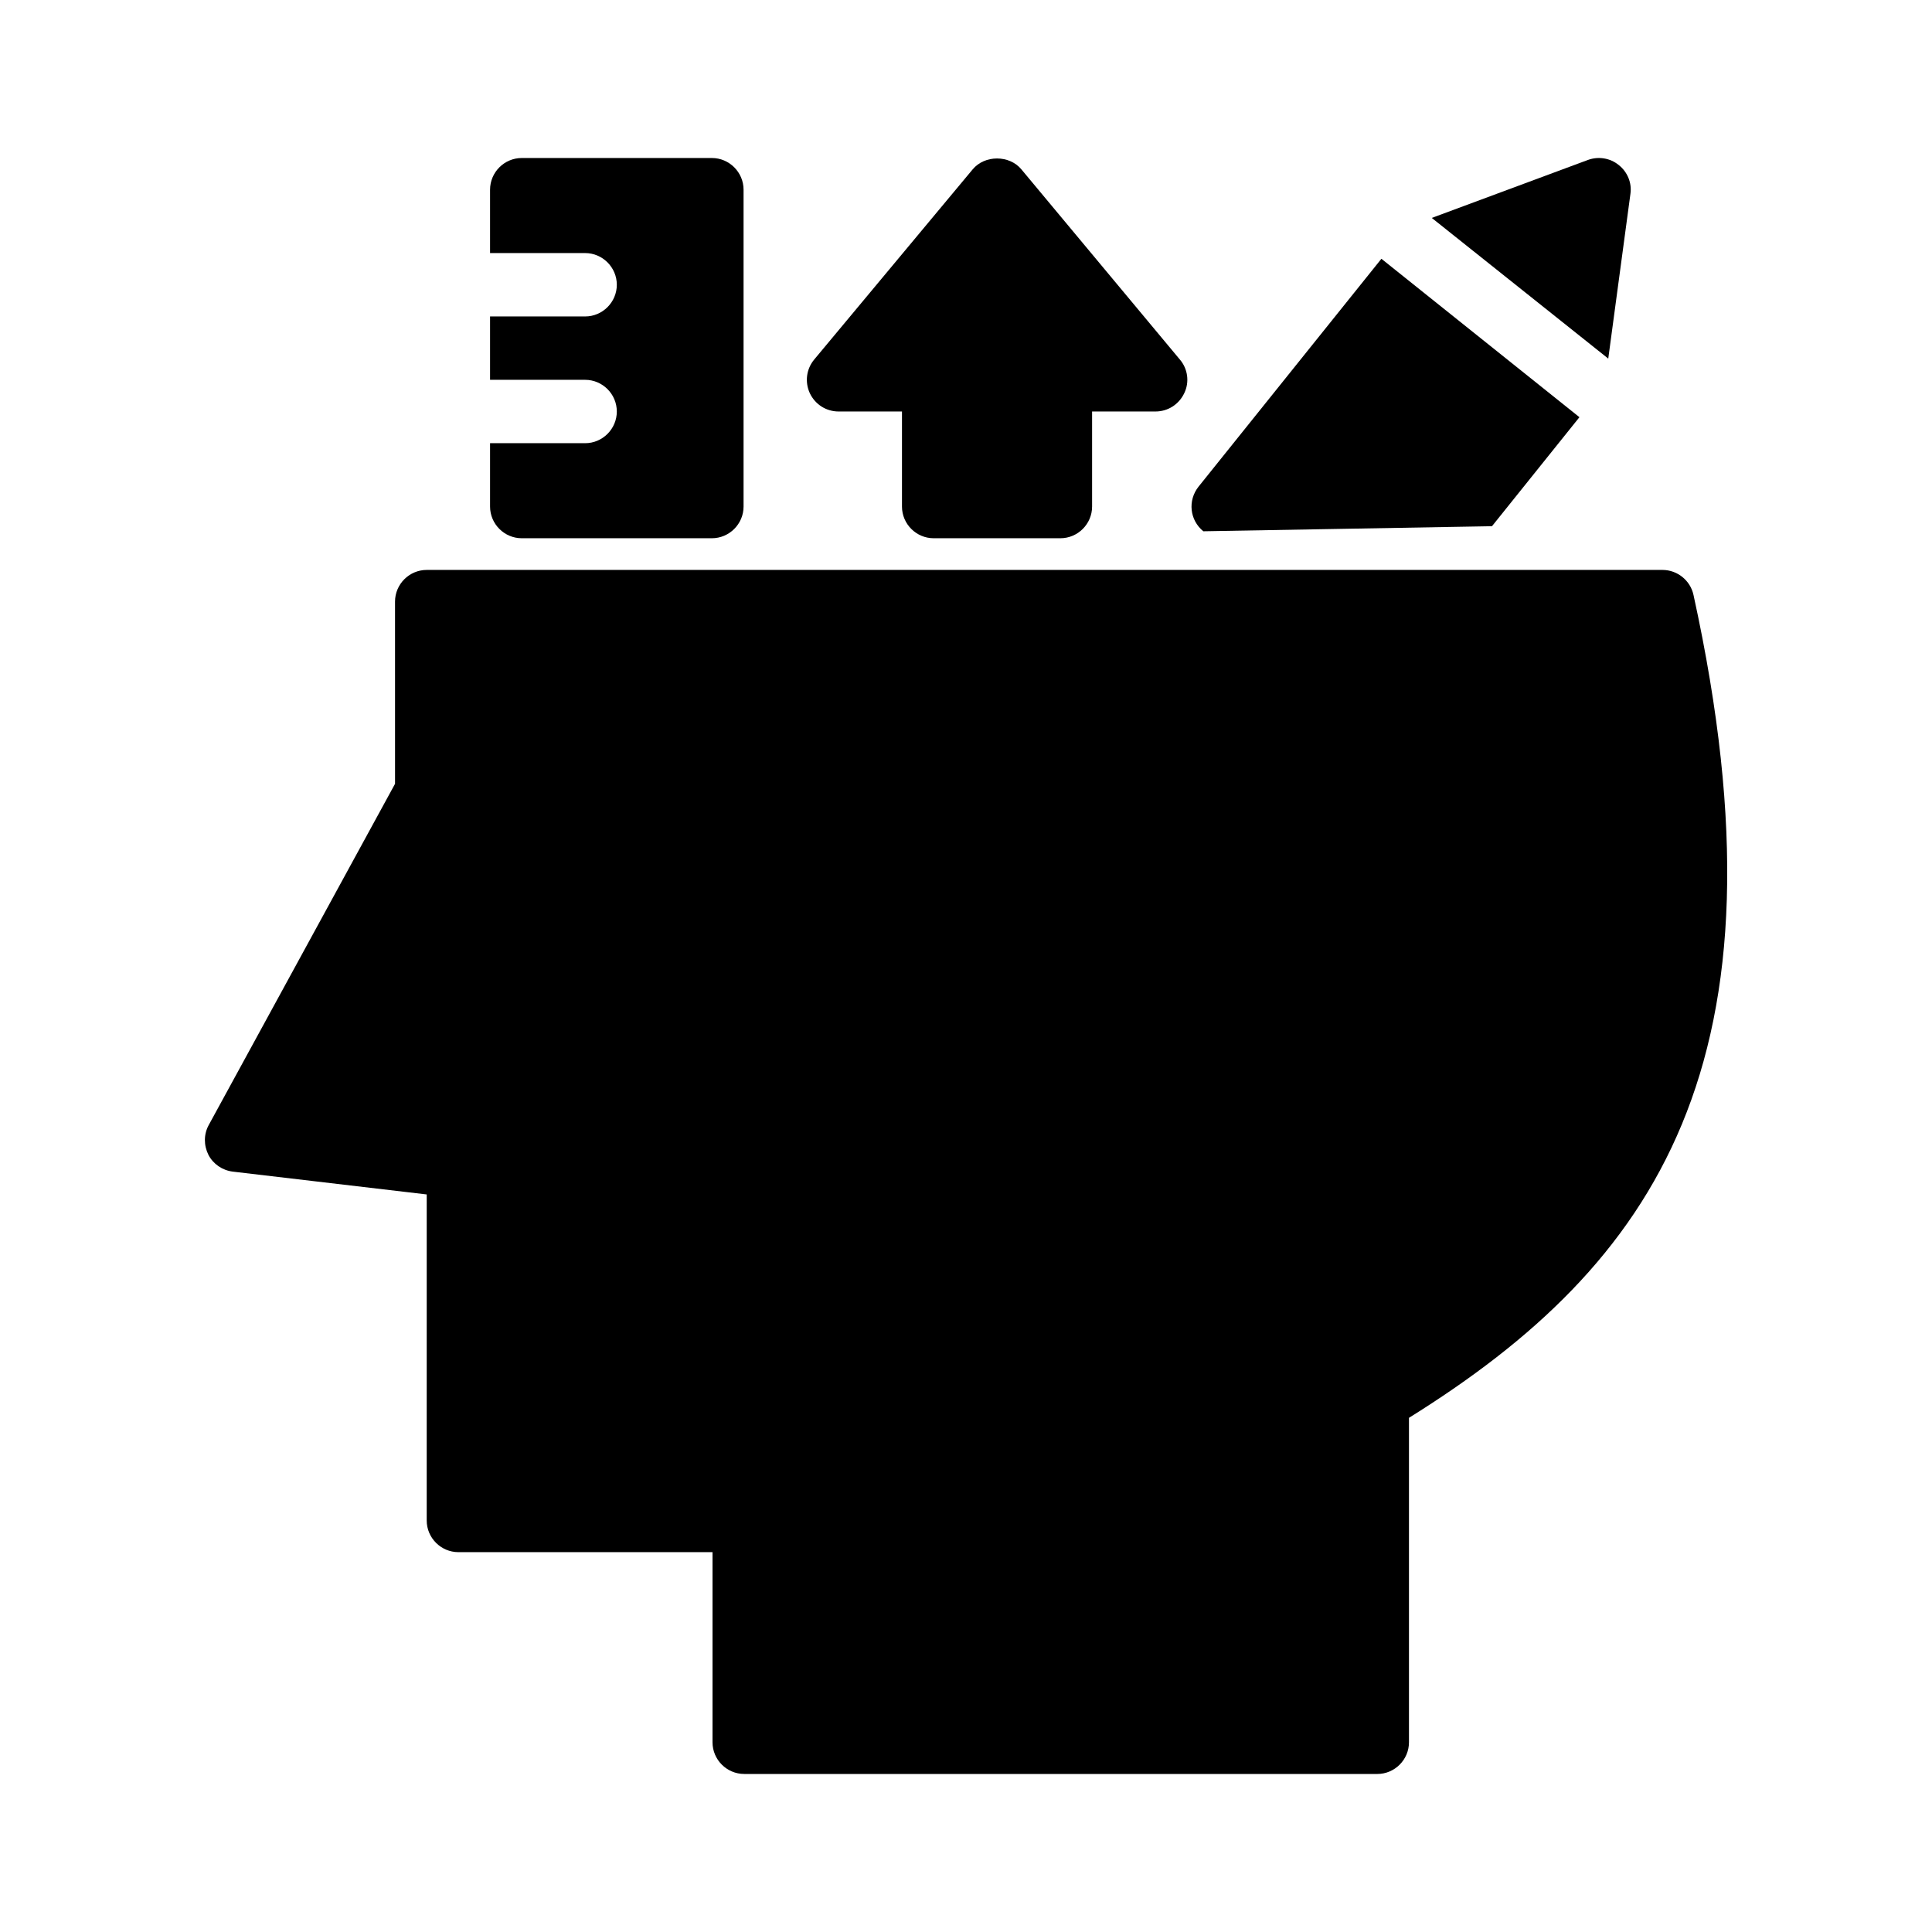 <?xml version="1.0" encoding="UTF-8"?>
<!-- Uploaded to: SVG Repo, www.svgrepo.com, Generator: SVG Repo Mixer Tools -->
<svg fill="#000000" width="800px" height="800px" version="1.1" viewBox="144 144 512 512" xmlns="http://www.w3.org/2000/svg">
 <g>
  <path d="m517.39 519.74v85.984c0 4.617-3.777 8.398-8.398 8.398l-167.77-0.004c-4.617 0-8.398-3.777-8.398-8.398v-50.383h-67.344c-4.617 0-8.398-3.777-8.398-8.398l0.004-86.398-51.387-6.047c-2.769-0.336-5.207-2.016-6.465-4.449-1.258-2.519-1.258-5.457 0.082-7.894l49.375-90.434-0.004-48.281c0-4.617 3.777-8.398 8.398-8.398h327.48c3.945 0 7.391 2.769 8.23 6.633 27.117 123.86-10.164 177.43-75.406 218.07z"/>
  <path d="m539.39 283.45 23.176-28.887-52.48-41.984-48.449 60.375c-2.938 3.695-2.352 8.902 1.258 11.84z"/>
  <path d="m576.08 195.37c0.418-2.856-0.754-5.793-3.106-7.641-2.266-1.848-5.375-2.352-8.145-1.344l-41.395 15.367 46.77 37.281z"/>
  <path d="m366.24 253.05h16.793v25.191c0 4.617 3.777 8.398 8.398 8.398h33.586c4.617 0 8.398-3.777 8.398-8.398v-25.191h16.793c3.273 0 6.215-1.848 7.641-4.871 1.426-2.938 0.922-6.465-1.176-8.902l-41.984-50.383c-3.191-3.863-9.742-3.863-12.93 0l-41.984 50.383c-2.098 2.519-2.519 5.961-1.176 8.902 1.43 3.023 4.367 4.871 7.641 4.871z"/>
  <path d="m282.27 286.64h50.383c4.617 0 8.398-3.777 8.398-8.398v-83.969c0-4.617-3.777-8.398-8.398-8.398h-50.383c-4.617 0-8.398 3.777-8.398 8.398v16.793h25.191c4.617 0 8.398 3.777 8.398 8.398 0 4.617-3.777 8.398-8.398 8.398h-25.191v16.793h25.191c4.617 0 8.398 3.777 8.398 8.398 0 4.617-3.777 8.398-8.398 8.398h-25.191v16.793c0.004 4.617 3.781 8.395 8.398 8.395z"/>
 </g>
</svg>